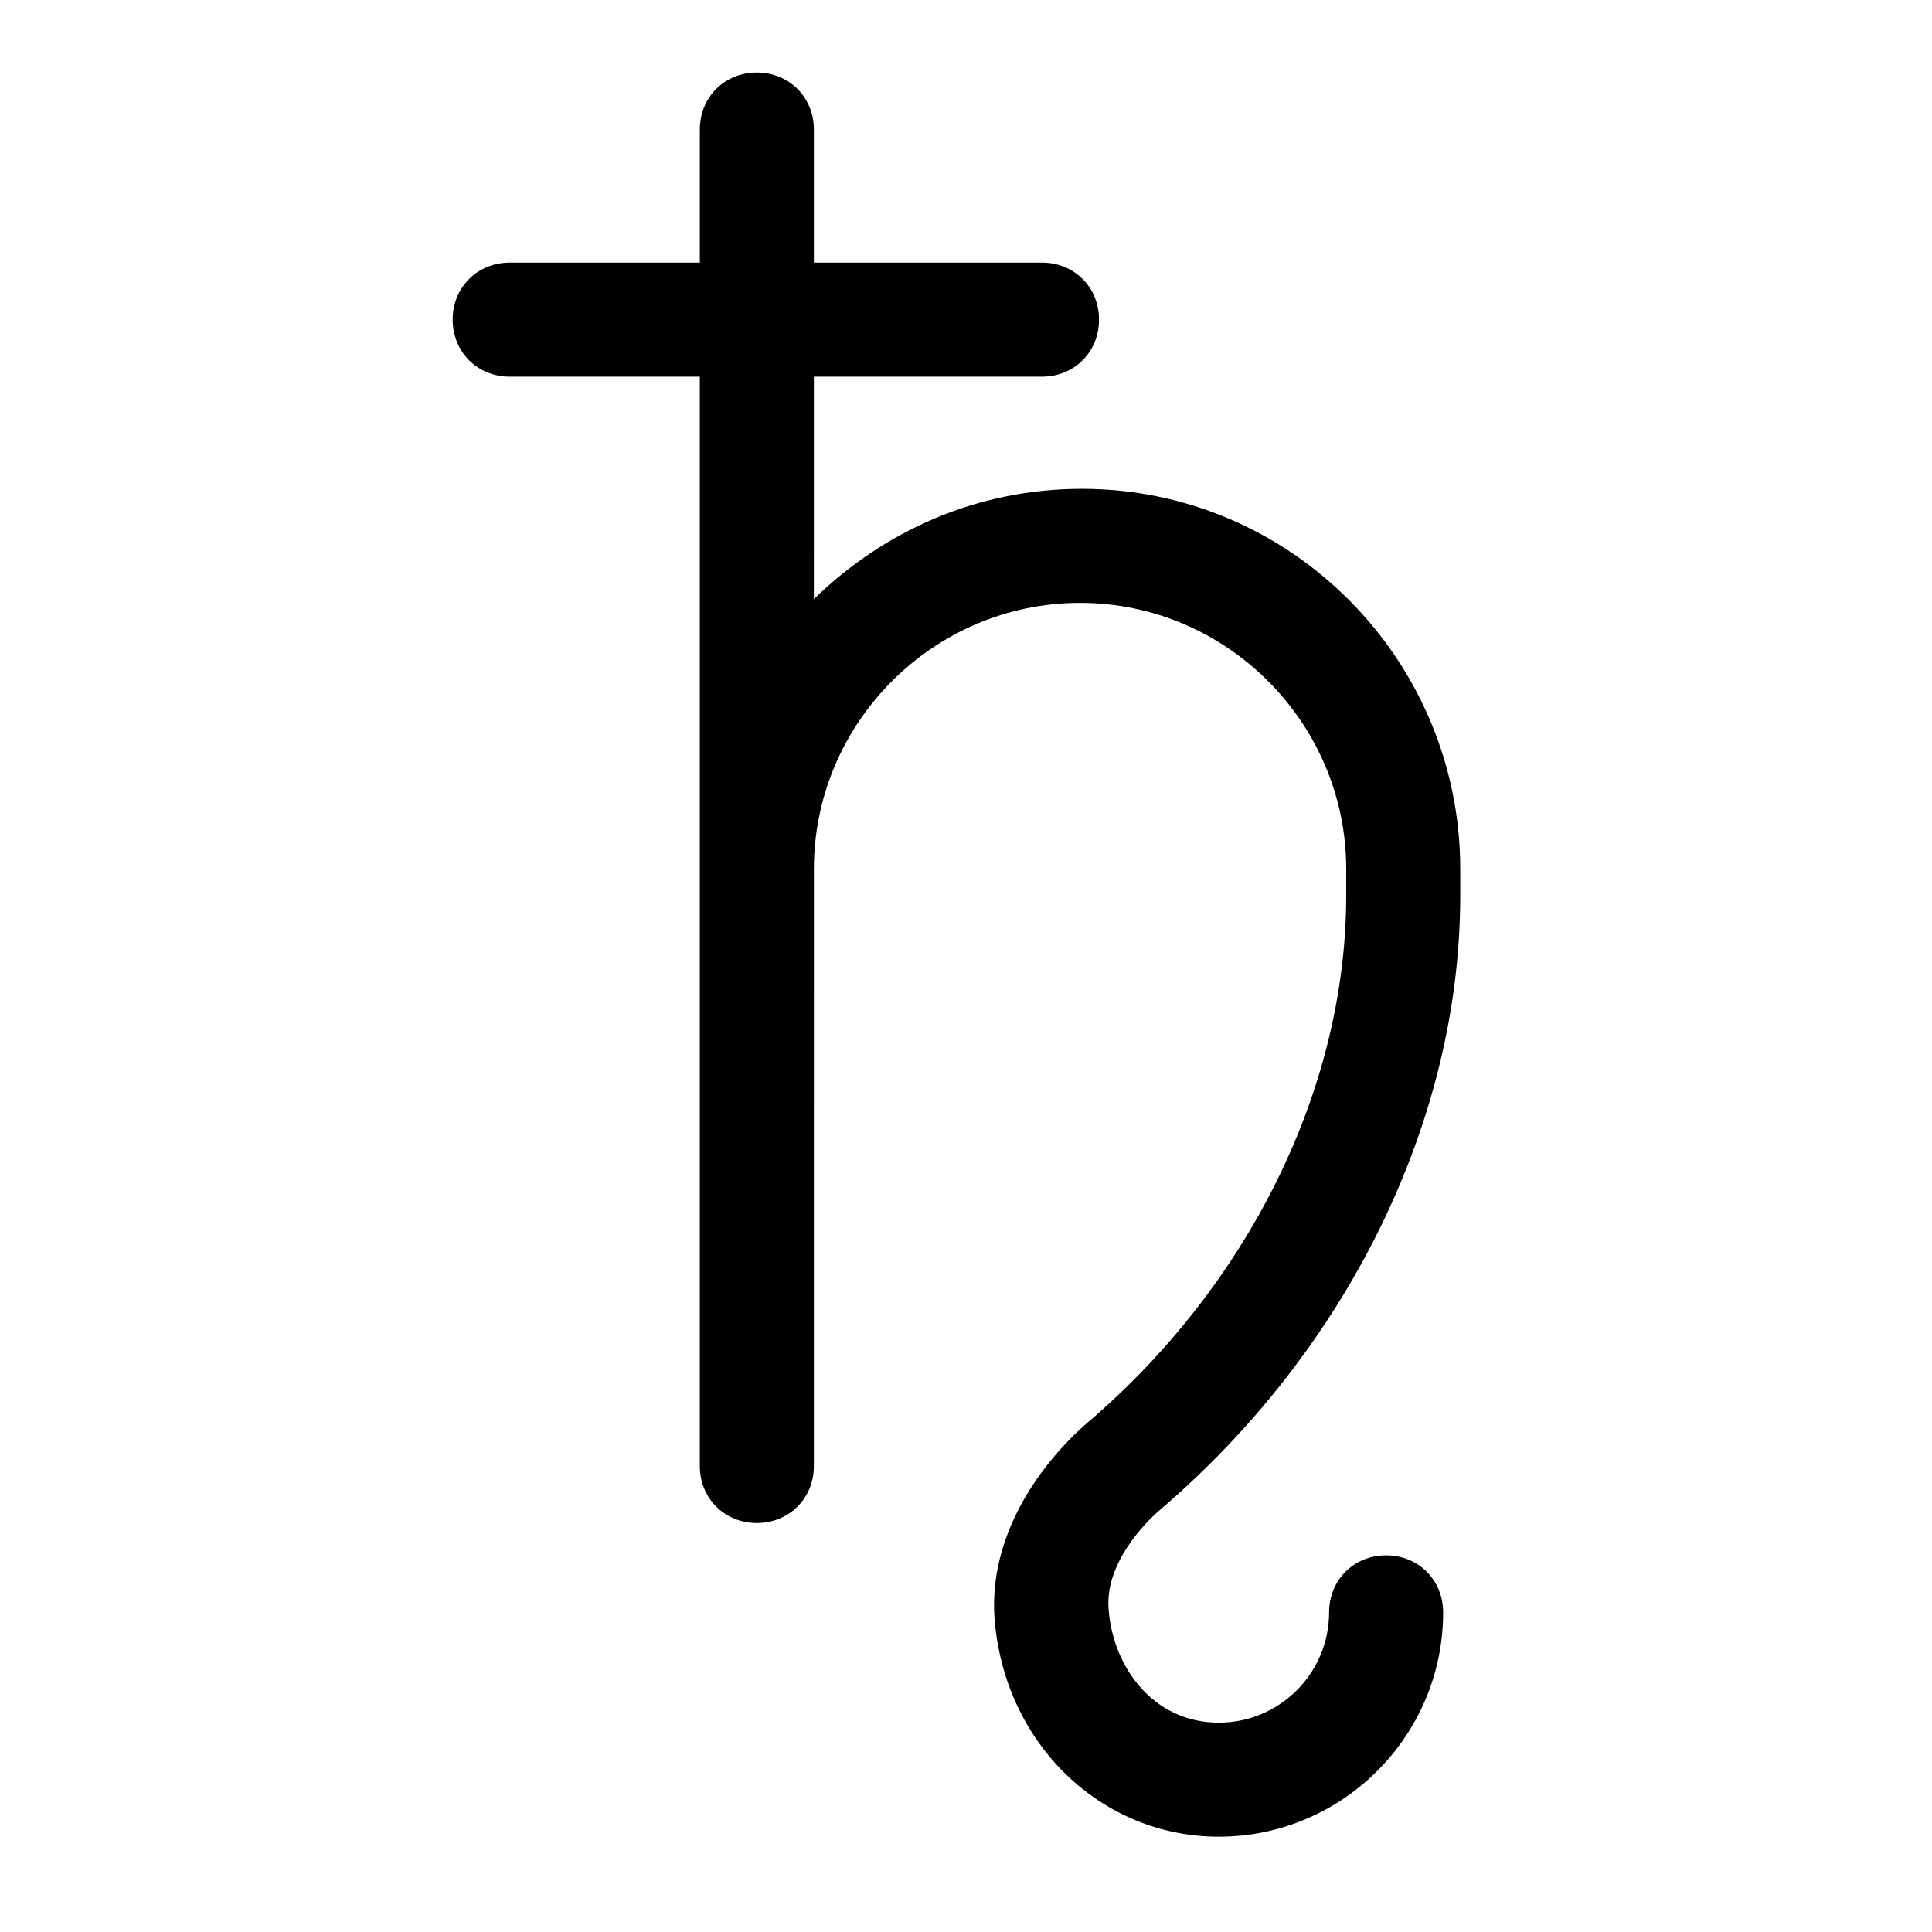 <?xml version="1.0" encoding="UTF-8"?>
<!-- Uploaded to: SVG Repo, www.svgrepo.com, Generator: SVG Repo Mixer Tools -->
<svg fill="#000000" width="800px" height="800px" version="1.1" viewBox="144 144 512 512" xmlns="http://www.w3.org/2000/svg">
 <path d="m329.46 532.5c0 8.566 6.551 15.113 15.113 15.113 8.566 0 15.113-6.551 15.113-15.113l0.004-158.2c0-38.793 31.738-70.535 70.535-70.535 38.793 0 70.535 31.738 70.535 70.535v7.055c0 50.883-25.695 103.28-69.023 140.06-1.008 1.008-26.199 21.664-24.184 51.387 2.519 33.25 28.215 57.938 59.449 57.938 32.746 0 59.449-26.703 59.449-59.449 0-8.566-6.551-15.113-15.113-15.113-8.566 0-15.113 6.551-15.113 15.113 0 16.121-13.098 29.223-29.223 29.223-17.633 0-28.215-15.113-29.223-30.23-1.008-13.602 12.594-25.191 13.098-25.695 50.383-42.82 80.105-103.78 80.105-163.23v-7.055c0-55.418-44.84-100.76-100.26-100.76-27.711 0-52.395 11.082-71.039 29.223l0.004-58.949h60.457c8.566 0 15.113-6.551 15.113-15.113 0-8.566-6.551-15.113-15.113-15.113h-60.457v-35.266c0-8.566-6.551-15.113-15.113-15.113-8.566 0-15.113 6.551-15.113 15.113v35.266h-50.383c-8.566 0-15.113 6.551-15.113 15.113 0 8.566 6.551 15.113 15.113 15.113h50.383z"/>
</svg>